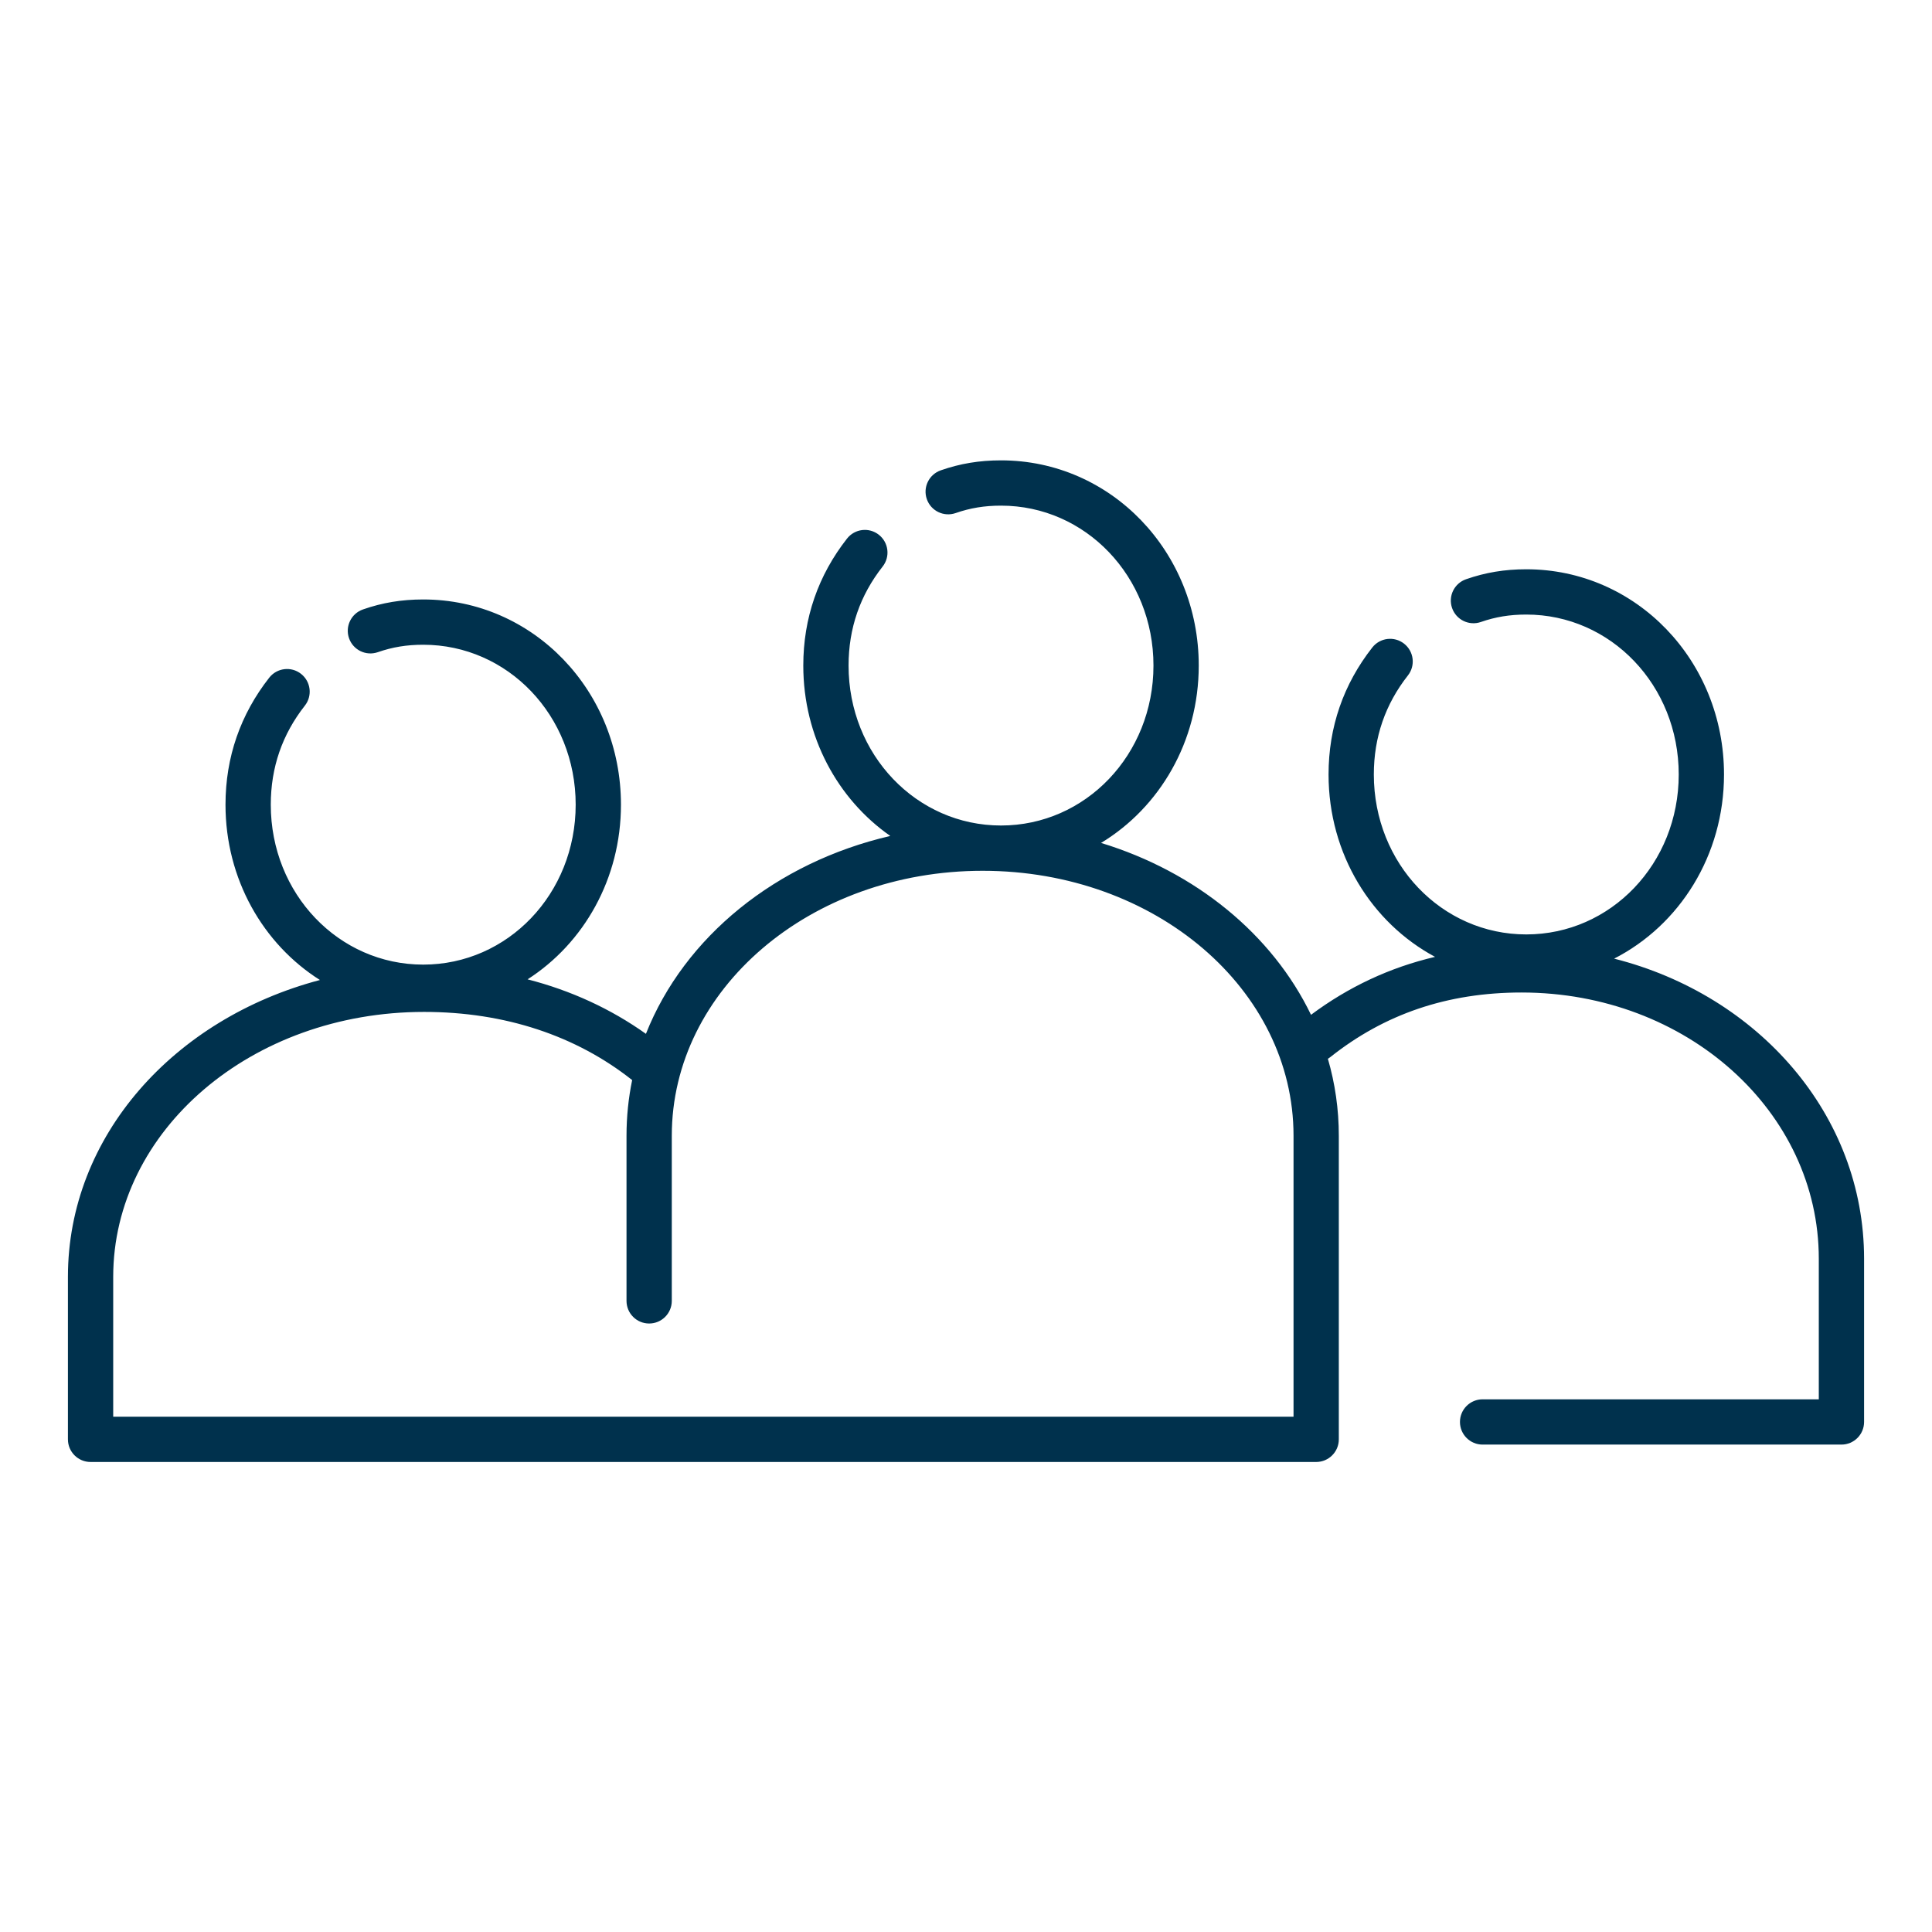 <svg xmlns="http://www.w3.org/2000/svg" width="64" height="64" viewBox="0 0 64 64">
    <g fill="none" fill-rule="evenodd">
        <g fill="#00314D">
            <path d="M47.539 31.698c-2.105-1.129-3.529-3.405-3.529-6.042 0-1.576.497-2.993 1.449-4.207.256-.326.727-.383 1.053-.127.326.256.383.727.127 1.053-.747.951-1.129 2.043-1.129 3.281 0 2.953 2.25 5.298 5.05 5.298s5.05-2.345 5.05-5.298-2.25-5.298-5.05-5.298c-.55 0-1.02.078-1.503.246-.391.136-.819-.07-.955-.462-.136-.391.071-.818.463-.954.642-.224 1.279-.33 1.995-.33 3.644 0 6.55 3.03 6.55 6.798 0 2.684-1.475 4.993-3.64 6.1 4.776 1.208 8.28 5.175 8.28 9.942v5.406c0 .414-.336.75-.75.75H49.113c-.414 0-.75-.336-.75-.75s.336-.75.75-.75H60.25v-4.656c0-4.875-4.376-8.82-9.845-8.82-2.46 0-4.544.715-6.338 2.141-.026.02-.052.038-.079.055.237.813.362 1.668.362 2.55V47.68c0 .414-.336.75-.75.75H3c-.414 0-.75-.336-.75-.75v-5.381c0-4.67 3.519-8.56 8.348-9.835-1.882-1.19-3.128-3.342-3.128-5.808 0-1.576.497-2.993 1.449-4.207.256-.326.727-.383 1.053-.127.326.256.383.727.127 1.053-.747.951-1.129 2.043-1.129 3.281 0 2.953 2.25 5.298 5.05 5.298s5.05-2.345 5.05-5.298-2.25-5.298-5.05-5.298c-.55 0-1.02.078-1.503.246-.391.136-.819-.07-.955-.462-.136-.391.071-.818.463-.954.642-.224 1.279-.33 1.995-.33 3.644 0 6.55 3.03 6.55 6.798 0 2.451-1.23 4.59-3.093 5.786 1.437.369 2.756.977 3.92 1.805 1.272-3.211 4.31-5.678 8.095-6.555-1.744-1.218-2.882-3.287-2.882-5.644 0-1.576.497-2.993 1.449-4.207.256-.326.727-.383 1.053-.127.326.256.383.727.127 1.053-.747.951-1.129 2.043-1.129 3.281 0 2.953 2.25 5.298 5.05 5.298s5.05-2.345 5.05-5.298-2.25-5.298-5.05-5.298c-.55 0-1.02.078-1.503.246-.391.136-.819-.07-.955-.462-.136-.391.071-.818.463-.954.642-.224 1.279-.33 1.995-.33 3.644 0 6.55 3.03 6.55 6.798 0 2.513-1.293 4.699-3.236 5.875 3.138.957 5.67 3.032 6.955 5.694 1.243-.927 2.611-1.568 4.11-1.92zm-4.689 5.925c0-4.842-4.571-8.777-10.298-8.777s-10.298 3.935-10.298 8.777v5.47c0 .414-.336.75-.75.75-.415 0-.75-.336-.75-.75v-5.47c0-.63.064-1.247.187-1.844-1.852-1.467-4.21-2.258-6.893-2.258-5.727 0-10.298 3.935-10.298 8.778v4.631h39.1v-9.307z" transform="translate(-139 -1838) translate(139 1838)"/>
        </g>
    </g>
</svg>

